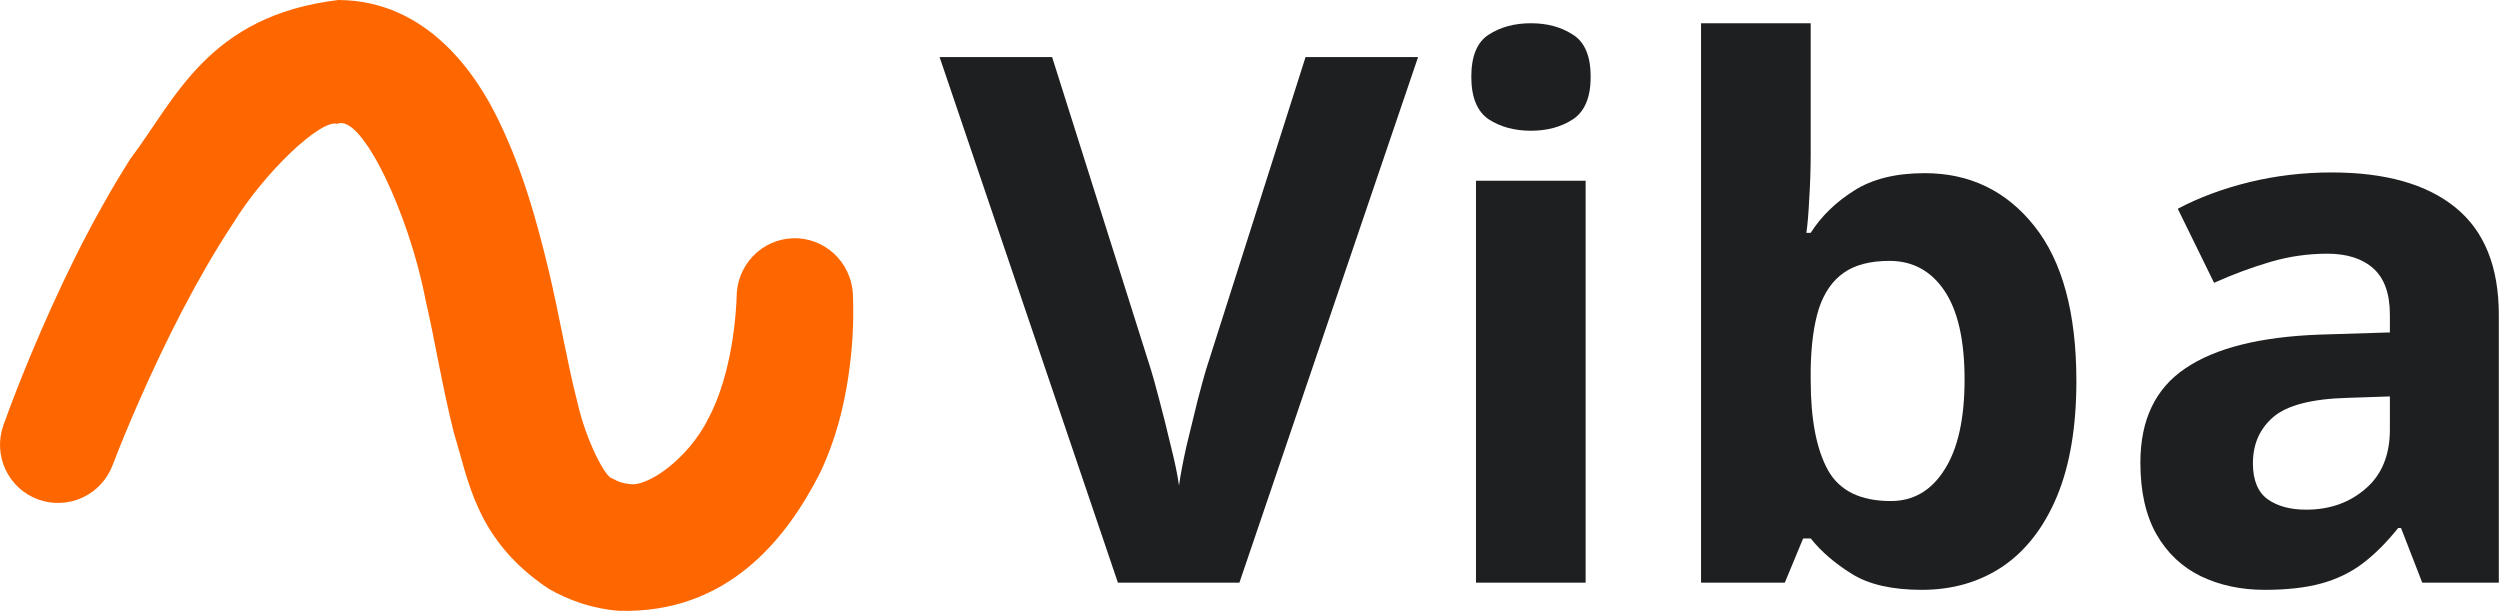 <svg xmlns="http://www.w3.org/2000/svg" fill="none" viewBox="0 0 753 184" height="184" width="753">
<path fill="#FE6700" d="M101.96 0C128.814 0.162 143.604 22.515 150.301 36.499C157.674 51.84 161.667 66.671 165.236 81.303C168.608 95.533 170.779 108.975 173.878 121.029C176.525 132.853 182.45 143.963 184.388 144.088C186.285 145.171 187.827 145.617 189.351 145.742C194.887 147.015 207.442 138.105 213.476 125.826C216.224 120.627 218.315 114.186 219.72 107.357C220.937 101.562 221.704 94.628 221.867 89.543C221.863 84.981 223.576 80.546 226.735 77.212C229.892 73.878 234.22 71.917 238.785 71.761C243.351 71.605 247.803 73.265 251.182 76.375C254.563 79.485 256.576 83.792 256.885 88.344C257.251 97.652 256.728 105.141 255.509 113.554C254.059 123.036 251.622 132.697 247.028 142.374C236.996 162.156 219.216 184.924 186.378 183.971C178.675 183.398 171.282 180.839 165.163 177.282C143.109 162.507 141.124 144.401 136.727 130.461C133.101 116.006 130.993 102.395 128.108 90.026C123.187 64.385 108.84 33.959 101.6 37.315C96.771 35.724 79.668 51.759 69.986 67.616C59.262 83.963 50.036 102.317 41.801 121.002C39.031 127.32 36.275 133.936 33.954 140.019C32.344 144.343 29.101 147.88 24.907 149.84C20.713 151.8 15.917 152.026 11.568 150.464C7.219 148.902 3.667 145.678 1.687 141.501C-0.294 137.324 -0.534 132.536 0.987 128.18C3.649 120.746 6.297 114.064 9.173 107.131C17.64 86.926 27.081 67.094 39.281 47.818C52.738 30.098 62.563 4.69 101.96 0Z"></path>
<path fill="#1E1F20" d="M702.291 51.94C718.534 51.94 730.987 55.477 739.65 62.552C748.313 69.626 752.644 80.383 752.644 94.821V175.496H729.579L723.19 159.036H722.324C718.859 163.367 715.321 166.905 711.712 169.648C708.102 172.391 703.951 174.413 699.259 175.712C694.566 177.012 688.863 177.661 682.149 177.661C675.002 177.661 668.577 176.29 662.874 173.546C657.243 170.803 652.803 166.616 649.555 160.985C646.306 155.282 644.682 148.063 644.682 139.328C644.682 126.477 649.194 117.02 658.218 110.956C667.242 104.82 680.778 101.427 698.825 100.777L719.833 100.127V94.821C719.833 88.469 718.173 83.812 714.852 80.852C711.531 77.892 706.911 76.412 700.991 76.412C695.144 76.412 689.404 77.243 683.773 78.903C678.143 80.564 672.512 82.657 666.881 85.184L655.944 62.877C662.369 59.483 669.552 56.812 677.493 54.863C685.506 52.914 693.772 51.94 702.291 51.94ZM719.833 119.403L707.055 119.836C696.371 120.125 688.935 122.038 684.748 125.575C680.633 129.112 678.576 133.769 678.576 139.544C678.576 144.598 680.056 148.207 683.015 150.373C685.975 152.466 689.838 153.513 694.602 153.513C701.677 153.513 707.633 151.42 712.47 147.233C717.379 143.045 719.833 137.09 719.833 129.365V119.403Z"></path>
<path fill="#1E1F20" d="M545.382 7V46.2C545.382 50.748 545.238 55.26 544.949 59.736C544.732 64.212 544.444 67.677 544.083 70.132H545.382C548.559 65.15 552.89 60.927 558.377 57.462C563.863 53.925 570.974 52.156 579.709 52.156C593.281 52.156 604.291 57.462 612.737 68.074C621.184 78.686 625.407 94.244 625.407 114.746C625.407 128.535 623.458 140.122 619.559 149.507C615.661 158.819 610.21 165.858 603.208 170.623C596.205 175.315 588.084 177.661 578.843 177.661C569.964 177.661 562.961 176.073 557.835 172.897C552.71 169.72 548.559 166.147 545.382 162.176H543.108L537.586 175.496H512.354V7H545.382ZM569.097 78.578C563.322 78.578 558.738 79.769 555.345 82.152C551.952 84.534 549.461 88.107 547.873 92.872C546.357 97.637 545.527 103.665 545.382 110.956V114.53C545.382 126.297 547.115 135.321 550.58 141.602C554.045 147.81 560.362 150.914 569.53 150.914C576.316 150.914 581.695 147.774 585.665 141.493C589.708 135.213 591.729 126.153 591.729 114.313C591.729 102.474 589.708 93.558 585.665 87.566C581.622 81.574 576.1 78.578 569.097 78.578Z"></path>
<path fill="#1E1F20" d="M477.594 54.43V175.496H444.566V54.43H477.594ZM461.134 7C466.043 7 470.266 8.155 473.804 10.465C477.341 12.703 479.11 16.926 479.11 23.135C479.11 29.271 477.341 33.531 473.804 35.913C470.266 38.223 466.043 39.378 461.134 39.378C456.153 39.378 451.893 38.223 448.356 35.913C444.891 33.531 443.158 29.271 443.158 23.135C443.158 16.926 444.891 12.703 448.356 10.465C451.893 8.155 456.153 7 461.134 7Z"></path>
<path fill="#1E1F20" d="M427.131 17.179L373.312 175.496H336.711L283 17.179H316.894L346.673 111.389C347.178 112.978 348.009 115.974 349.164 120.377C350.319 124.709 351.474 129.329 352.629 134.238C353.856 139.075 354.686 143.082 355.12 146.258C355.553 143.082 356.311 139.075 357.394 134.238C358.549 129.401 359.668 124.817 360.751 120.486C361.906 116.082 362.736 113.05 363.241 111.389L393.237 17.179H427.131Z"></path>
</svg>
